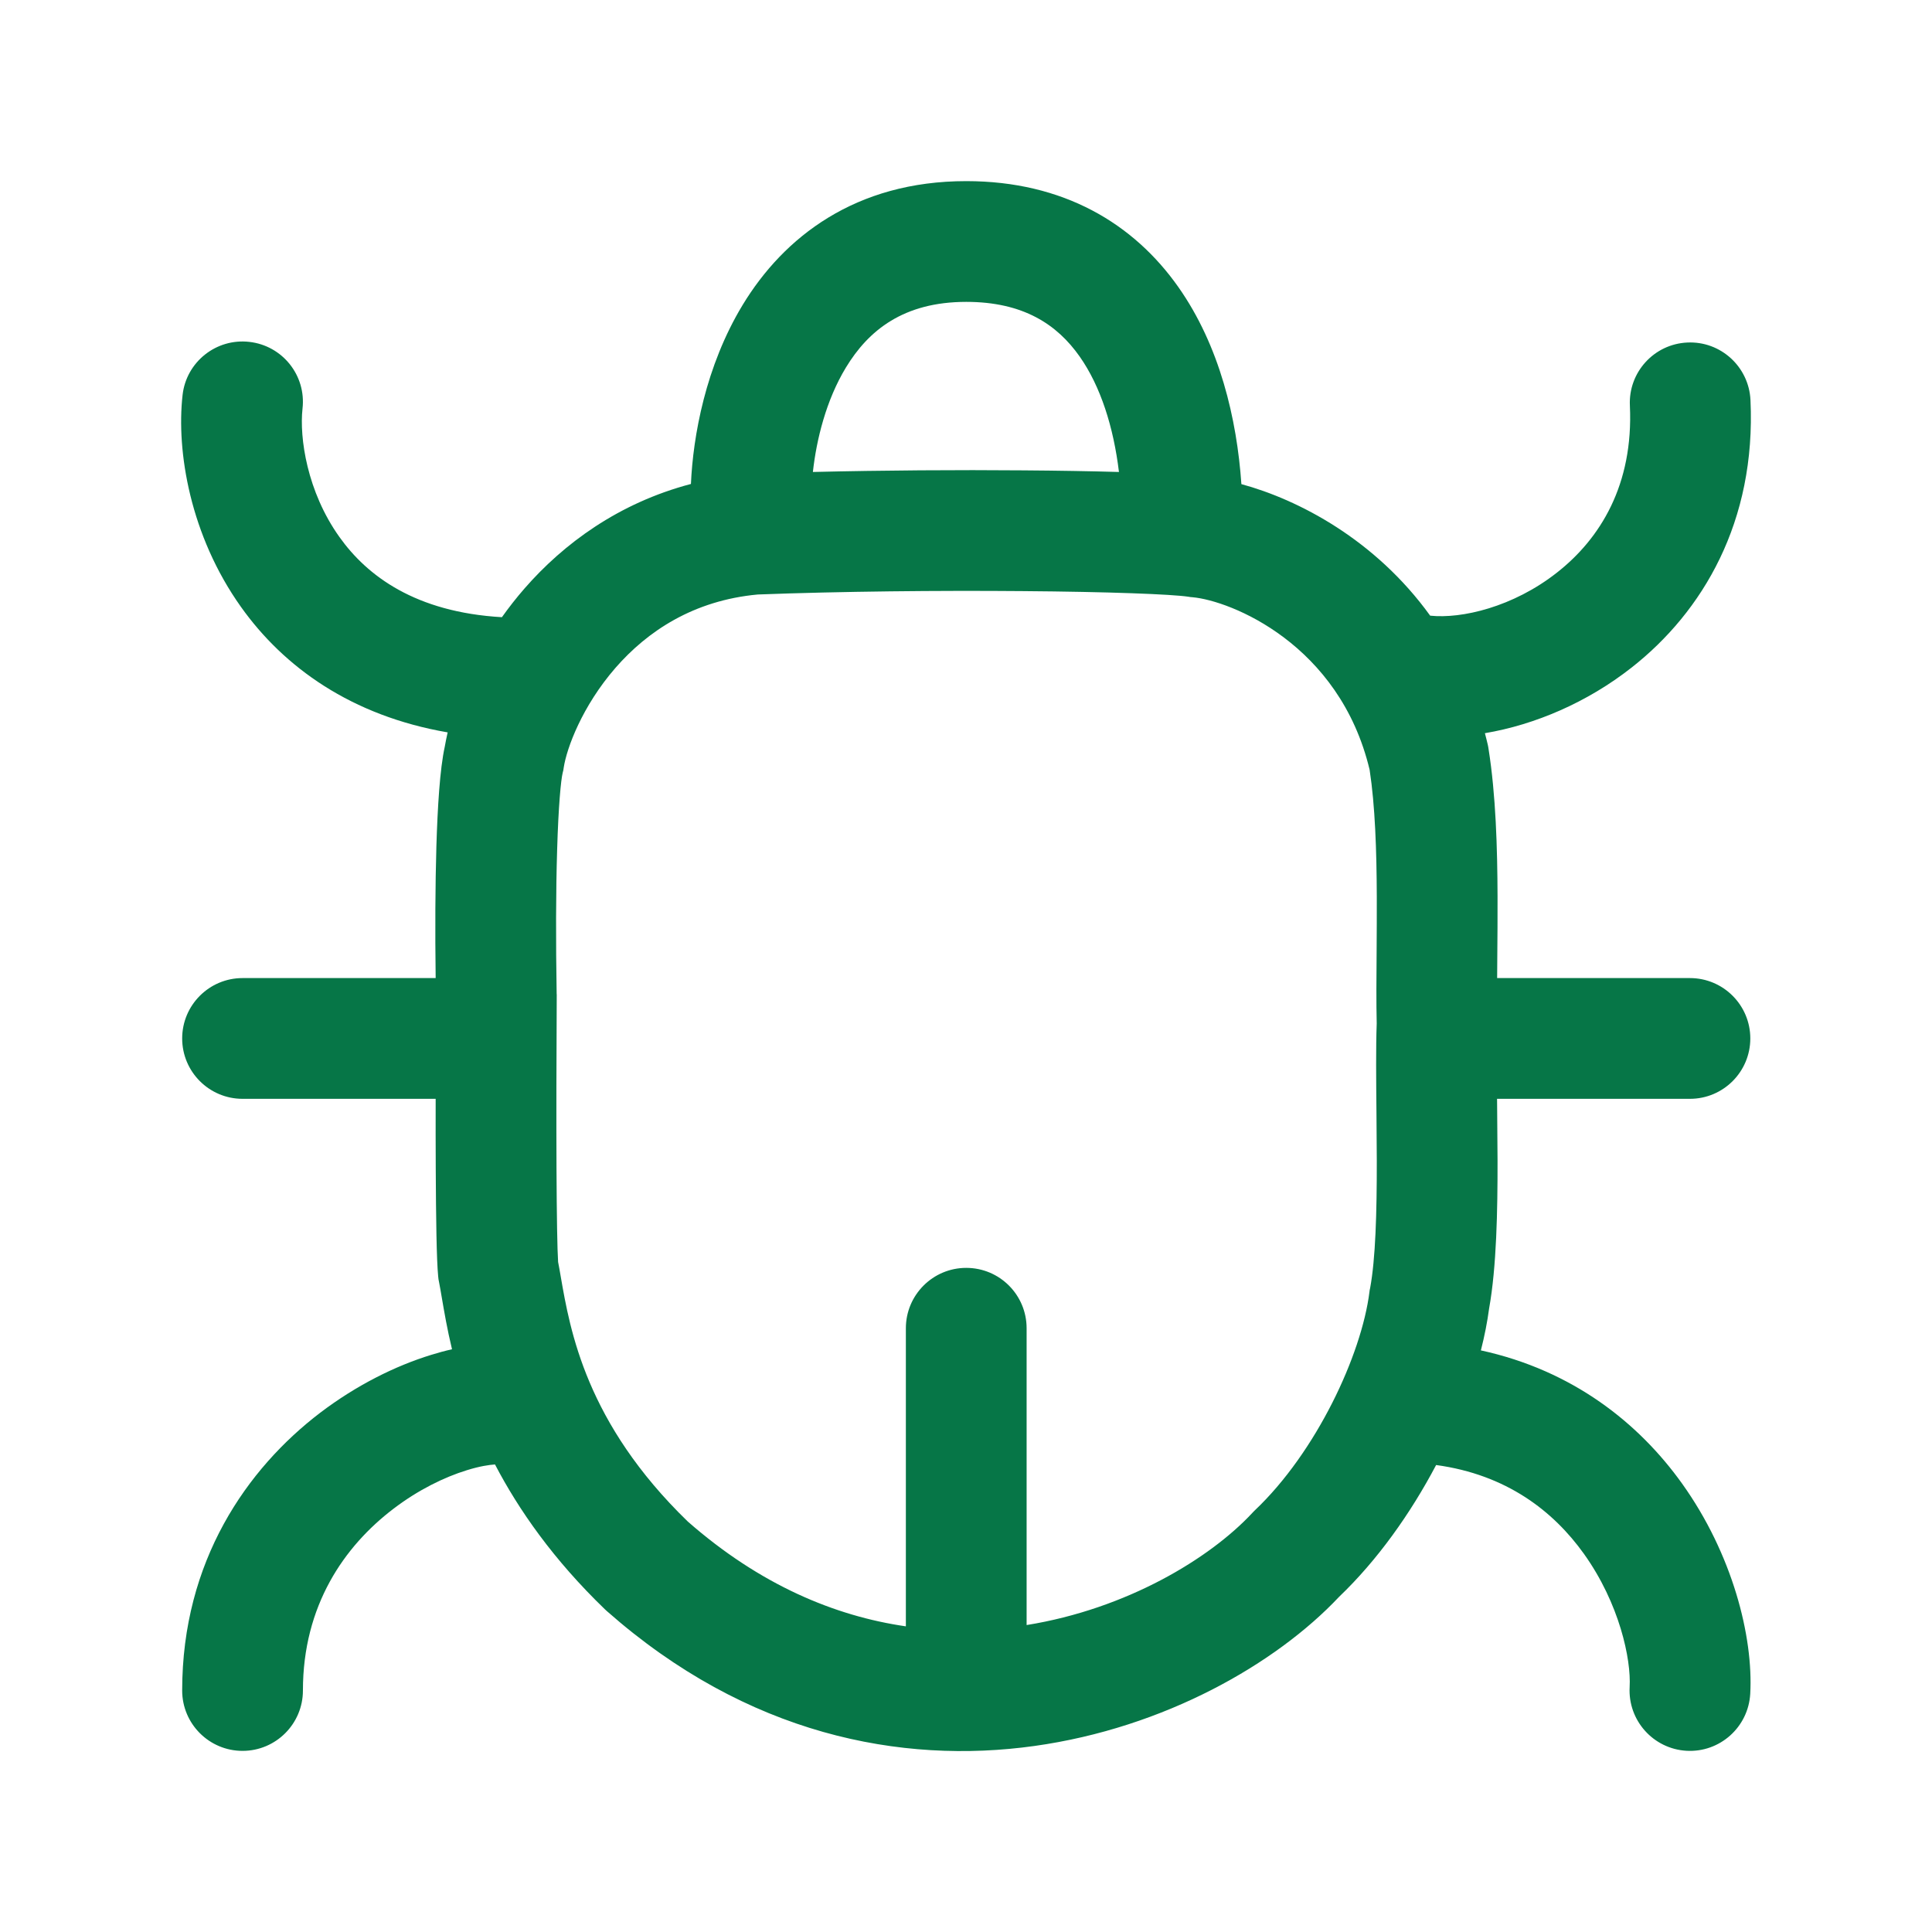 <svg width="24" height="24" viewBox="0 0 24 24" fill="none" xmlns="http://www.w3.org/2000/svg">
<path fill-rule="evenodd" clip-rule="evenodd" d="M15.421 6.014C15.365 5.203 15.152 4.296 14.638 3.566C14.084 2.779 13.212 2.25 12.003 2.25C10.625 2.25 9.736 2.946 9.225 3.789C8.764 4.55 8.609 5.42 8.583 6.012C7.683 6.249 7 6.755 6.516 7.31C6.414 7.427 6.321 7.546 6.235 7.667C5.161 7.605 4.56 7.154 4.216 6.67C3.814 6.107 3.718 5.437 3.758 5.076C3.805 4.664 3.509 4.293 3.097 4.247C2.686 4.2 2.314 4.496 2.268 4.907C2.189 5.607 2.362 6.653 2.994 7.54C3.528 8.29 4.366 8.892 5.561 9.098C5.547 9.159 5.535 9.219 5.525 9.276C5.464 9.554 5.436 10.026 5.421 10.511C5.407 10.991 5.404 11.562 5.412 12.15H3.013C2.599 12.15 2.263 12.486 2.263 12.9C2.263 13.314 2.599 13.65 3.013 13.65H5.412C5.411 13.959 5.412 14.254 5.413 14.522C5.416 15.127 5.423 15.649 5.443 15.854L5.447 15.891L5.454 15.927C5.465 15.982 5.476 16.048 5.489 16.124C5.518 16.292 5.554 16.508 5.615 16.761C5.526 16.781 5.439 16.805 5.355 16.831C4.91 16.968 4.427 17.208 3.977 17.55C3.07 18.242 2.263 19.39 2.263 21C2.263 21.414 2.599 21.75 3.013 21.75C3.427 21.75 3.763 21.414 3.763 21C3.763 19.946 4.275 19.209 4.887 18.743C5.196 18.507 5.522 18.349 5.798 18.264C5.961 18.213 6.077 18.197 6.149 18.192C6.444 18.757 6.875 19.375 7.515 19.992L7.527 20.003L7.539 20.014C9.281 21.551 11.192 21.921 12.851 21.689C14.467 21.463 15.852 20.668 16.635 19.836C17.11 19.382 17.522 18.802 17.84 18.199C18.714 18.318 19.296 18.771 19.676 19.302C20.118 19.92 20.264 20.614 20.244 20.957C20.221 21.371 20.537 21.725 20.951 21.749C21.364 21.772 21.718 21.456 21.742 21.042C21.782 20.33 21.52 19.302 20.895 18.429C20.359 17.68 19.54 17.024 18.396 16.775C18.442 16.596 18.476 16.421 18.498 16.256C18.591 15.74 18.604 15.037 18.603 14.415C18.602 14.185 18.6 13.965 18.598 13.758L18.597 13.65L20.993 13.65C21.407 13.65 21.743 13.314 21.743 12.9C21.743 12.486 21.407 12.15 20.993 12.15L18.598 12.15C18.599 12.059 18.599 11.964 18.6 11.865C18.602 11.641 18.604 11.397 18.603 11.135C18.601 10.537 18.582 9.873 18.491 9.302L18.487 9.277L18.482 9.252C18.47 9.203 18.459 9.155 18.446 9.108C19.069 9.003 19.718 8.725 20.268 8.293C21.151 7.6 21.816 6.481 21.745 4.969C21.725 4.555 21.374 4.235 20.96 4.255C20.547 4.274 20.227 4.625 20.247 5.039C20.293 6.023 19.878 6.692 19.341 7.113C18.795 7.542 18.156 7.689 17.766 7.648C17.084 6.702 16.128 6.206 15.421 6.014ZM10.098 5.863C10.969 5.842 11.9 5.836 12.713 5.843C13.139 5.846 13.546 5.853 13.9 5.863C13.833 5.307 13.673 4.8 13.412 4.429C13.132 4.031 12.712 3.75 12.003 3.75C11.224 3.75 10.788 4.104 10.508 4.566C10.262 4.971 10.142 5.463 10.098 5.863ZM9.414 7.385C8.613 7.459 8.042 7.842 7.646 8.296C7.232 8.772 7.04 9.293 7.003 9.534L6.998 9.567L6.99 9.599C6.968 9.688 6.937 10.011 6.921 10.556C6.905 11.067 6.904 11.699 6.915 12.346L6.916 12.355L6.916 12.363C6.912 13.122 6.91 13.893 6.913 14.515C6.916 15.115 6.923 15.528 6.933 15.677C6.944 15.731 6.954 15.791 6.965 15.854C7.082 16.53 7.28 17.676 8.544 18.901C9.441 19.688 10.369 20.075 11.253 20.203L11.253 16.5C11.253 16.086 11.589 15.75 12.003 15.75C12.418 15.75 12.753 16.086 12.753 16.5L12.753 20.187C13.999 19.986 15.03 19.359 15.554 18.797L15.57 18.78L15.587 18.763C16.349 18.042 16.914 16.833 17.012 16.047L17.015 16.024L17.02 16.002C17.087 15.643 17.104 15.067 17.103 14.418C17.102 14.226 17.1 14.028 17.099 13.831C17.095 13.418 17.091 13.014 17.102 12.715C17.096 12.459 17.098 12.137 17.101 11.804C17.102 11.583 17.104 11.356 17.103 11.14C17.101 10.564 17.082 10.008 17.014 9.563C16.641 8 15.286 7.461 14.813 7.419L14.789 7.417L14.764 7.413C14.562 7.382 13.773 7.351 12.701 7.343C11.667 7.334 10.444 7.346 9.414 7.385Z" fill="#067647"/>
</svg>
